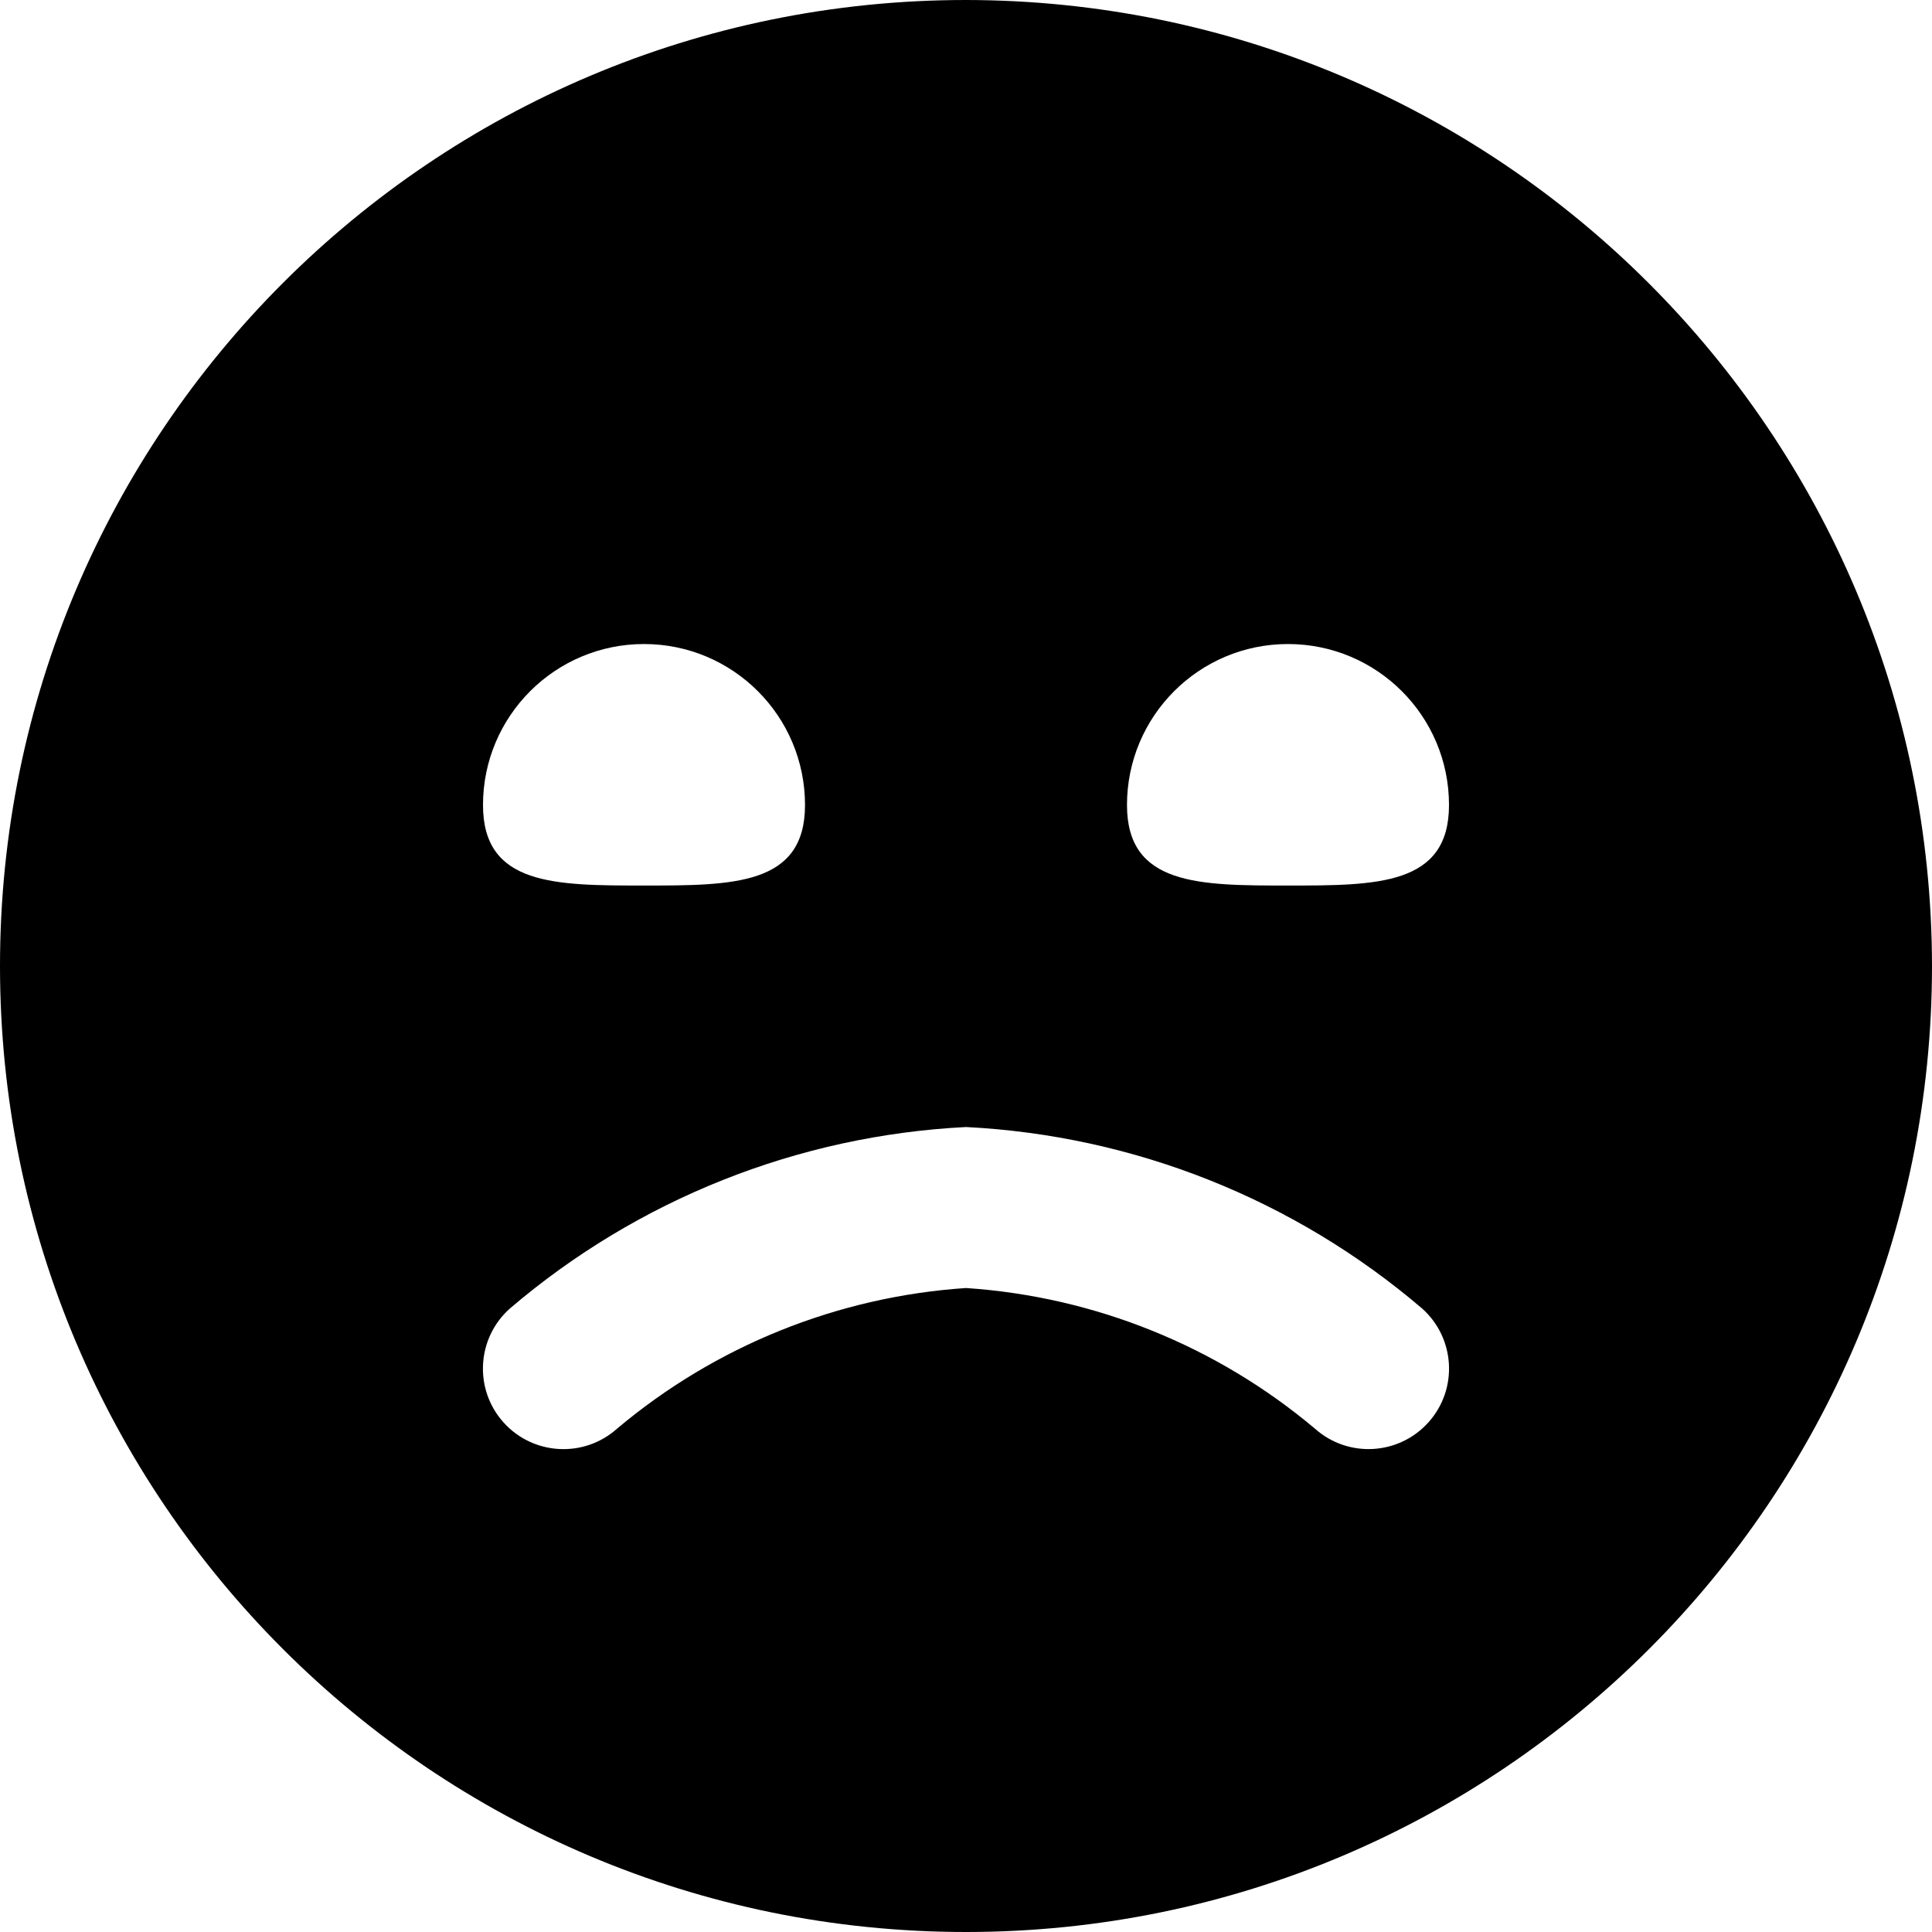 <svg xmlns="http://www.w3.org/2000/svg" width="40" height="40" viewBox="0 0 40 40" fill="none"><path d="M20 0C8.955 0 0 8.955 0 20C0 31.045 8.955 40 20 40C31.045 40 40 31.045 40 20C39.988 8.959 31.041 0.012 20 0ZM13.334 13.334C15.174 13.334 16.667 14.826 16.667 16.667C16.667 18.334 15.176 18.334 13.334 18.334C11.491 18.334 10 18.334 10 16.667C10 14.827 11.492 13.334 13.334 13.334ZM29.577 29.445C28.964 30.131 27.913 30.191 27.227 29.581C25.189 27.865 22.657 26.845 20 26.667C17.342 26.845 14.811 27.865 12.773 29.581C12.086 30.193 11.032 30.131 10.42 29.444C9.808 28.756 9.87 27.702 10.557 27.091C13.203 24.83 16.524 23.509 20 23.334C23.477 23.509 26.797 24.83 29.443 27.091C30.13 27.703 30.191 28.757 29.578 29.444C29.578 29.444 29.577 29.445 29.577 29.445ZM26.666 18.334C24.825 18.334 23.333 18.334 23.333 16.667C23.333 14.827 24.825 13.334 26.666 13.334C28.508 13.334 30 14.826 30 16.667C30 18.334 28.509 18.334 26.666 18.334Z" fill="black"></path></svg>